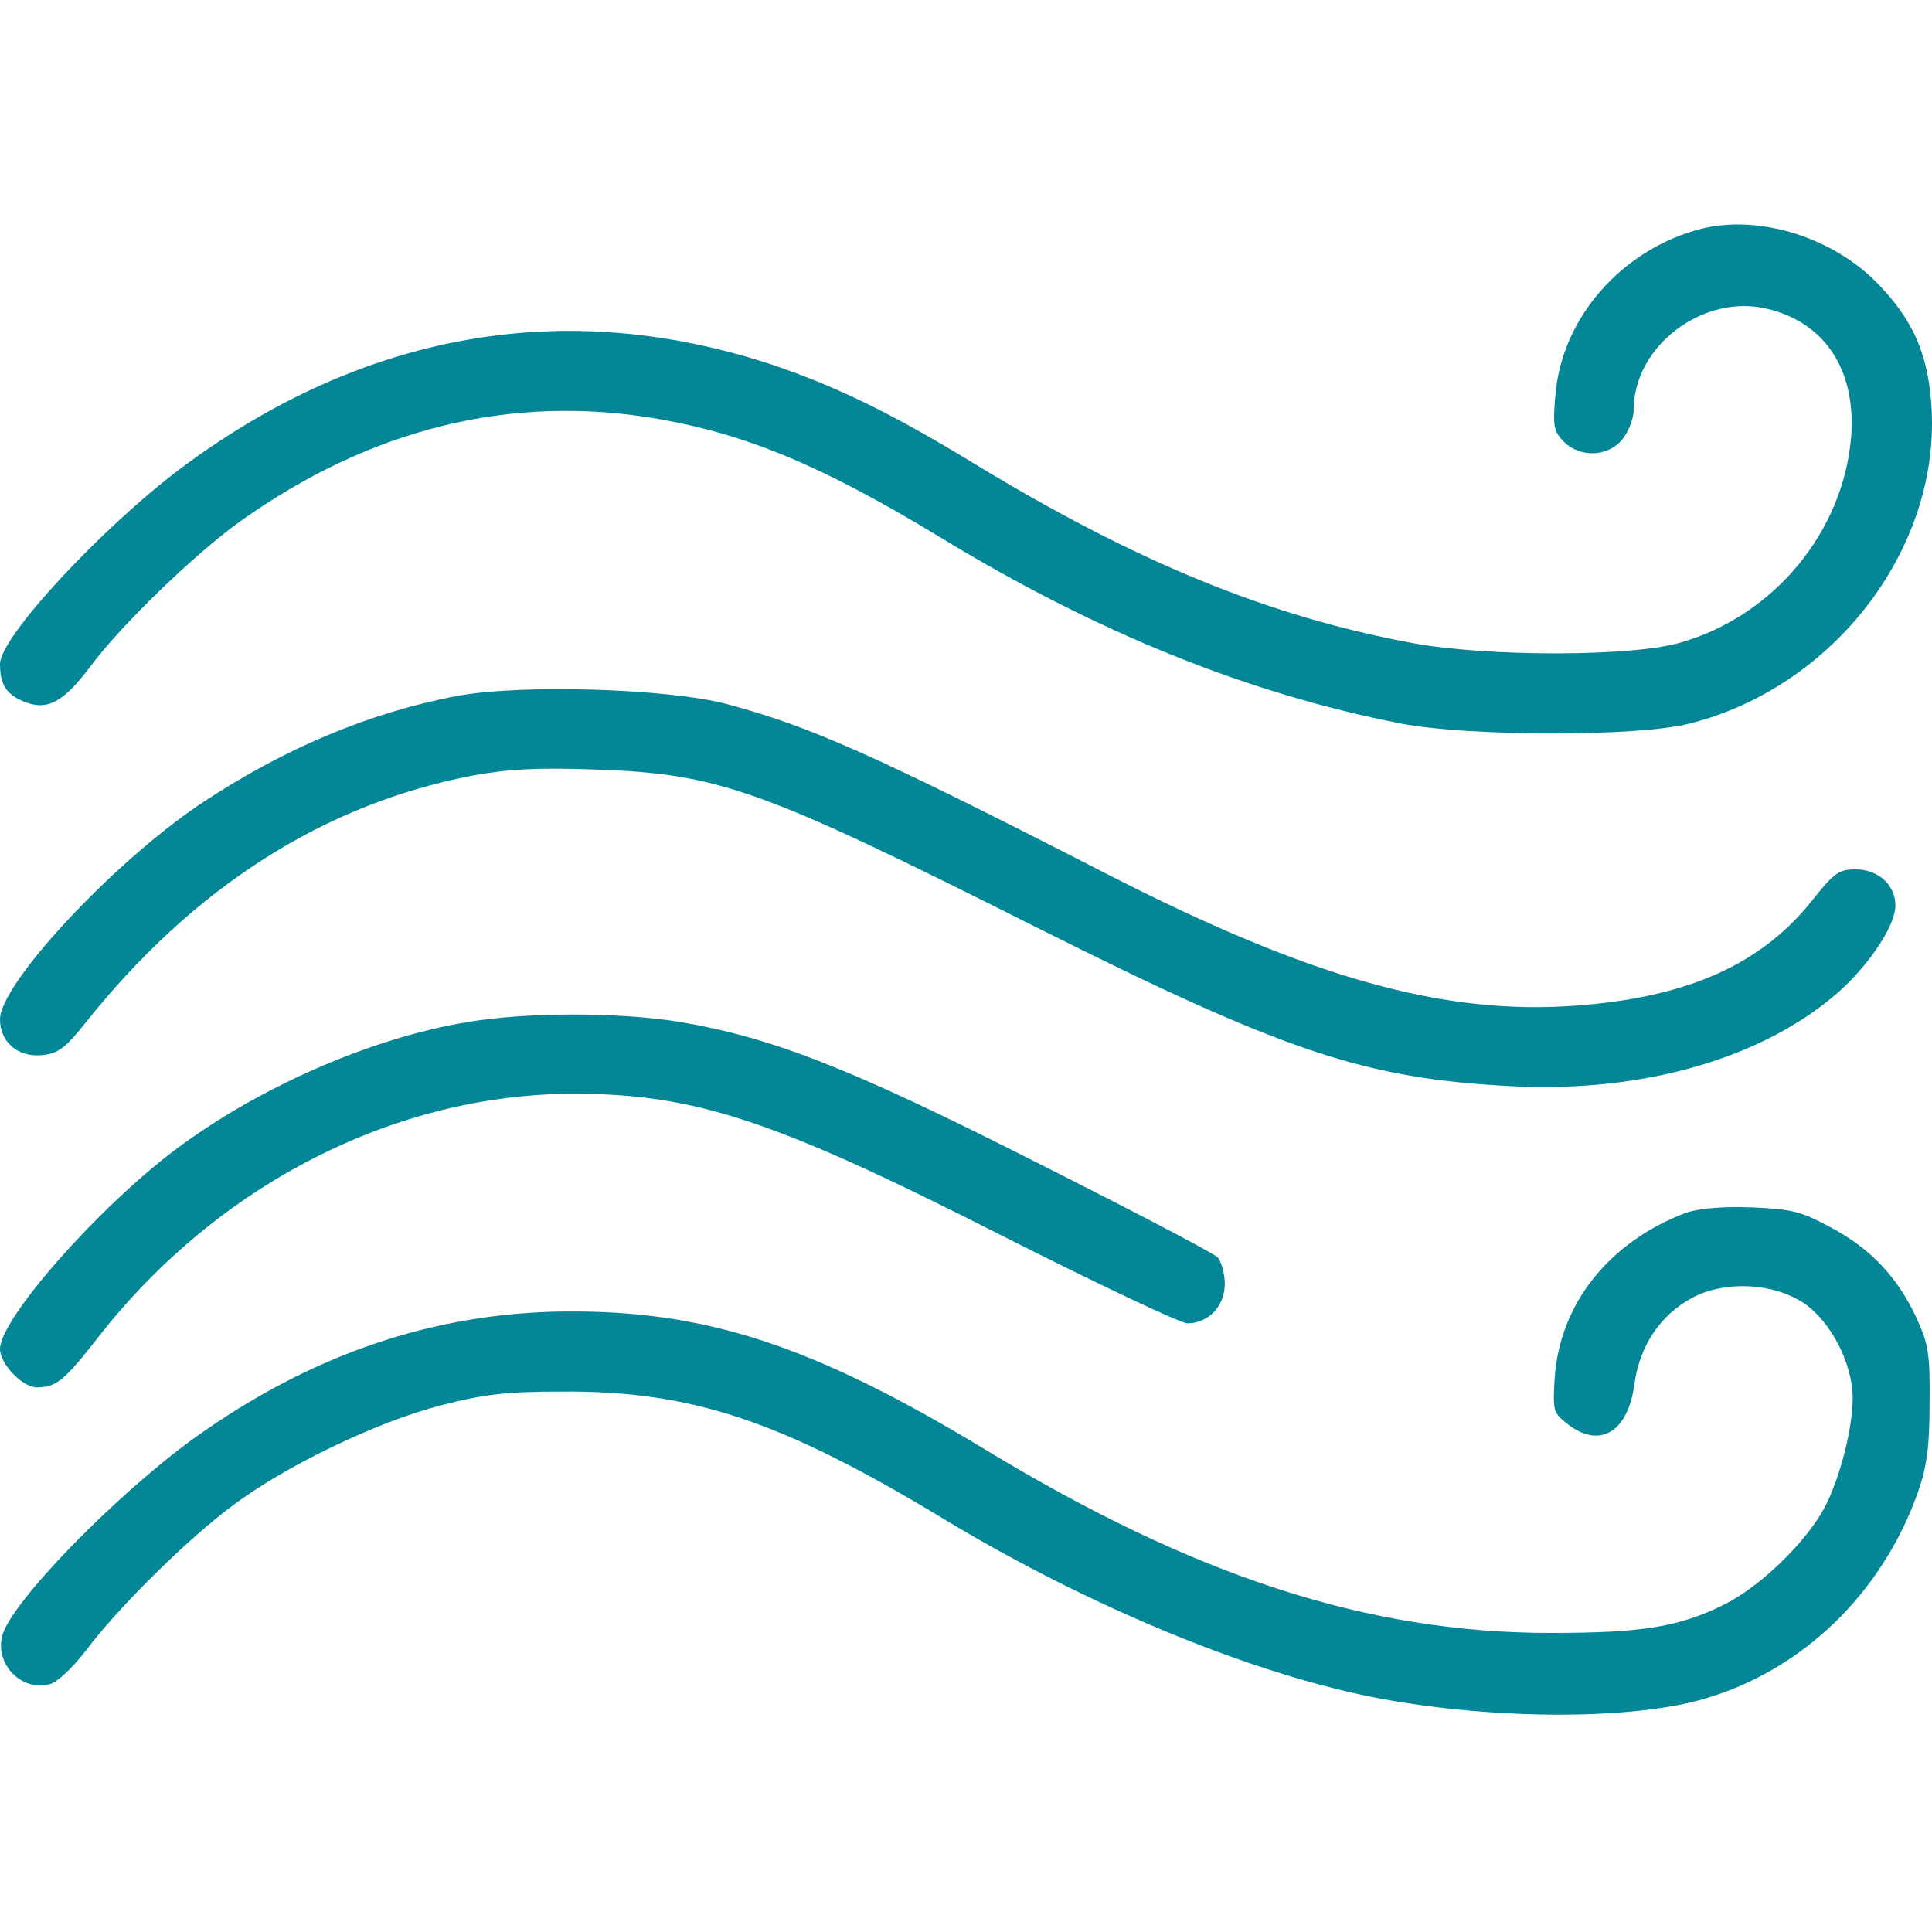 <?xml version="1.0" encoding="UTF-8"?> <svg xmlns="http://www.w3.org/2000/svg" width="80" height="80" viewBox="0 0 80 80" fill="none"><path d="M70.46 9.47C67.166 10.31 64.645 13.162 64.402 16.412C64.292 17.628 64.336 17.871 64.756 18.291C65.441 18.977 66.613 18.91 67.188 18.181C67.453 17.849 67.652 17.297 67.652 16.943C67.652 14.334 70.526 12.145 73.179 12.787C75.589 13.361 76.871 15.351 76.65 18.115C76.319 22.028 73.445 25.499 69.598 26.604C67.608 27.201 61.572 27.201 58.477 26.626C52.53 25.521 47.025 23.266 40.304 19.176C36.899 17.098 34.6 15.992 31.991 15.108C23.435 12.278 15.1 13.737 7.539 19.353C4.201 21.851 0 26.383 0 27.489C0 28.329 0.243 28.727 0.951 29.036C1.946 29.456 2.609 29.103 3.758 27.577C5.019 25.875 8.092 22.912 9.949 21.586C15.343 17.739 21.18 16.302 27.216 17.341C30.93 17.982 34.091 19.308 38.933 22.249C45.433 26.206 51.69 28.727 58.035 29.965C60.821 30.495 67.785 30.517 69.951 29.965C76.009 28.439 80.431 22.581 79.967 16.678C79.812 14.644 79.215 13.273 77.822 11.814C75.965 9.846 72.892 8.873 70.46 9.47Z" fill="#038797"></path><path d="M18.947 28.814C15.299 29.5 11.74 31.003 8.313 33.28C4.687 35.712 0 40.731 0 42.212C0 43.141 0.73 43.782 1.724 43.693C2.388 43.627 2.675 43.428 3.493 42.411C7.981 36.751 13.42 33.28 19.61 32.108C21.069 31.843 22.308 31.777 24.651 31.865C29.78 32.042 31.46 32.639 42.935 38.409C53.215 43.561 56.532 44.666 62.567 44.975C68.028 45.263 72.98 43.826 76.098 41.106C77.402 39.957 78.485 38.321 78.485 37.503C78.485 36.641 77.778 35.999 76.827 35.999C76.164 35.999 75.943 36.154 75.147 37.149C73.025 39.891 69.974 41.283 65.309 41.637C59.804 42.057 54.254 40.51 45.765 36.154C36.148 31.224 33.539 30.074 30.068 29.146C27.591 28.505 21.578 28.328 18.947 28.814Z" fill="#038797"></path><path d="M19.323 42.327C15.343 42.99 10.7 45.024 7.252 47.611C4.024 50.043 0 54.619 0 55.857C0 56.476 0.929 57.449 1.525 57.449C2.321 57.449 2.653 57.184 4.068 55.371C9.02 49.026 16.404 45.267 23.855 45.289C28.829 45.312 32.102 46.395 41.498 51.17C45.433 53.16 48.882 54.796 49.169 54.796C50.032 54.796 50.717 54.089 50.717 53.16C50.717 52.718 50.562 52.209 50.407 52.055C50.231 51.878 46.848 50.109 42.891 48.119C35.13 44.184 31.925 42.946 28.078 42.305C25.558 41.907 21.777 41.907 19.323 42.327Z" fill="#038797"></path><path d="M69.818 50.216C66.657 51.41 64.6 53.953 64.379 57.026C64.291 58.397 64.313 58.507 64.888 58.949C66.214 60.011 67.408 59.325 67.674 57.335C67.895 55.721 68.735 54.461 70.083 53.732C71.432 53.024 73.4 53.113 74.682 53.953C75.809 54.704 76.716 56.473 76.716 57.888C76.716 59.126 76.207 61.138 75.588 62.354C74.837 63.813 72.891 65.715 71.344 66.466C69.509 67.373 67.961 67.616 64.203 67.616C56.619 67.616 49.434 65.272 40.701 59.966C33.671 55.721 29.249 54.262 23.434 54.306C17.974 54.351 12.889 56.075 8.047 59.546C4.797 61.89 0.419 66.378 0.088 67.749C-0.2 68.92 0.884 70.048 2.055 69.738C2.365 69.672 3.006 69.053 3.559 68.345C4.841 66.621 7.715 63.769 9.617 62.354C11.783 60.718 15.586 58.883 18.239 58.198C20.03 57.733 20.98 57.623 23.213 57.623C28.63 57.578 32.344 58.817 39.132 62.929C44.924 66.422 51.512 69.186 56.708 70.247C61.417 71.197 67.386 71.264 70.526 70.357C74.616 69.186 77.932 65.98 79.413 61.801C79.789 60.74 79.9 59.9 79.9 58.109C79.922 56.053 79.855 55.655 79.347 54.55C78.551 52.847 77.424 51.676 75.787 50.813C74.572 50.15 74.151 50.062 72.515 49.995C71.299 49.951 70.349 50.039 69.818 50.216Z" fill="#038797"></path></svg> 